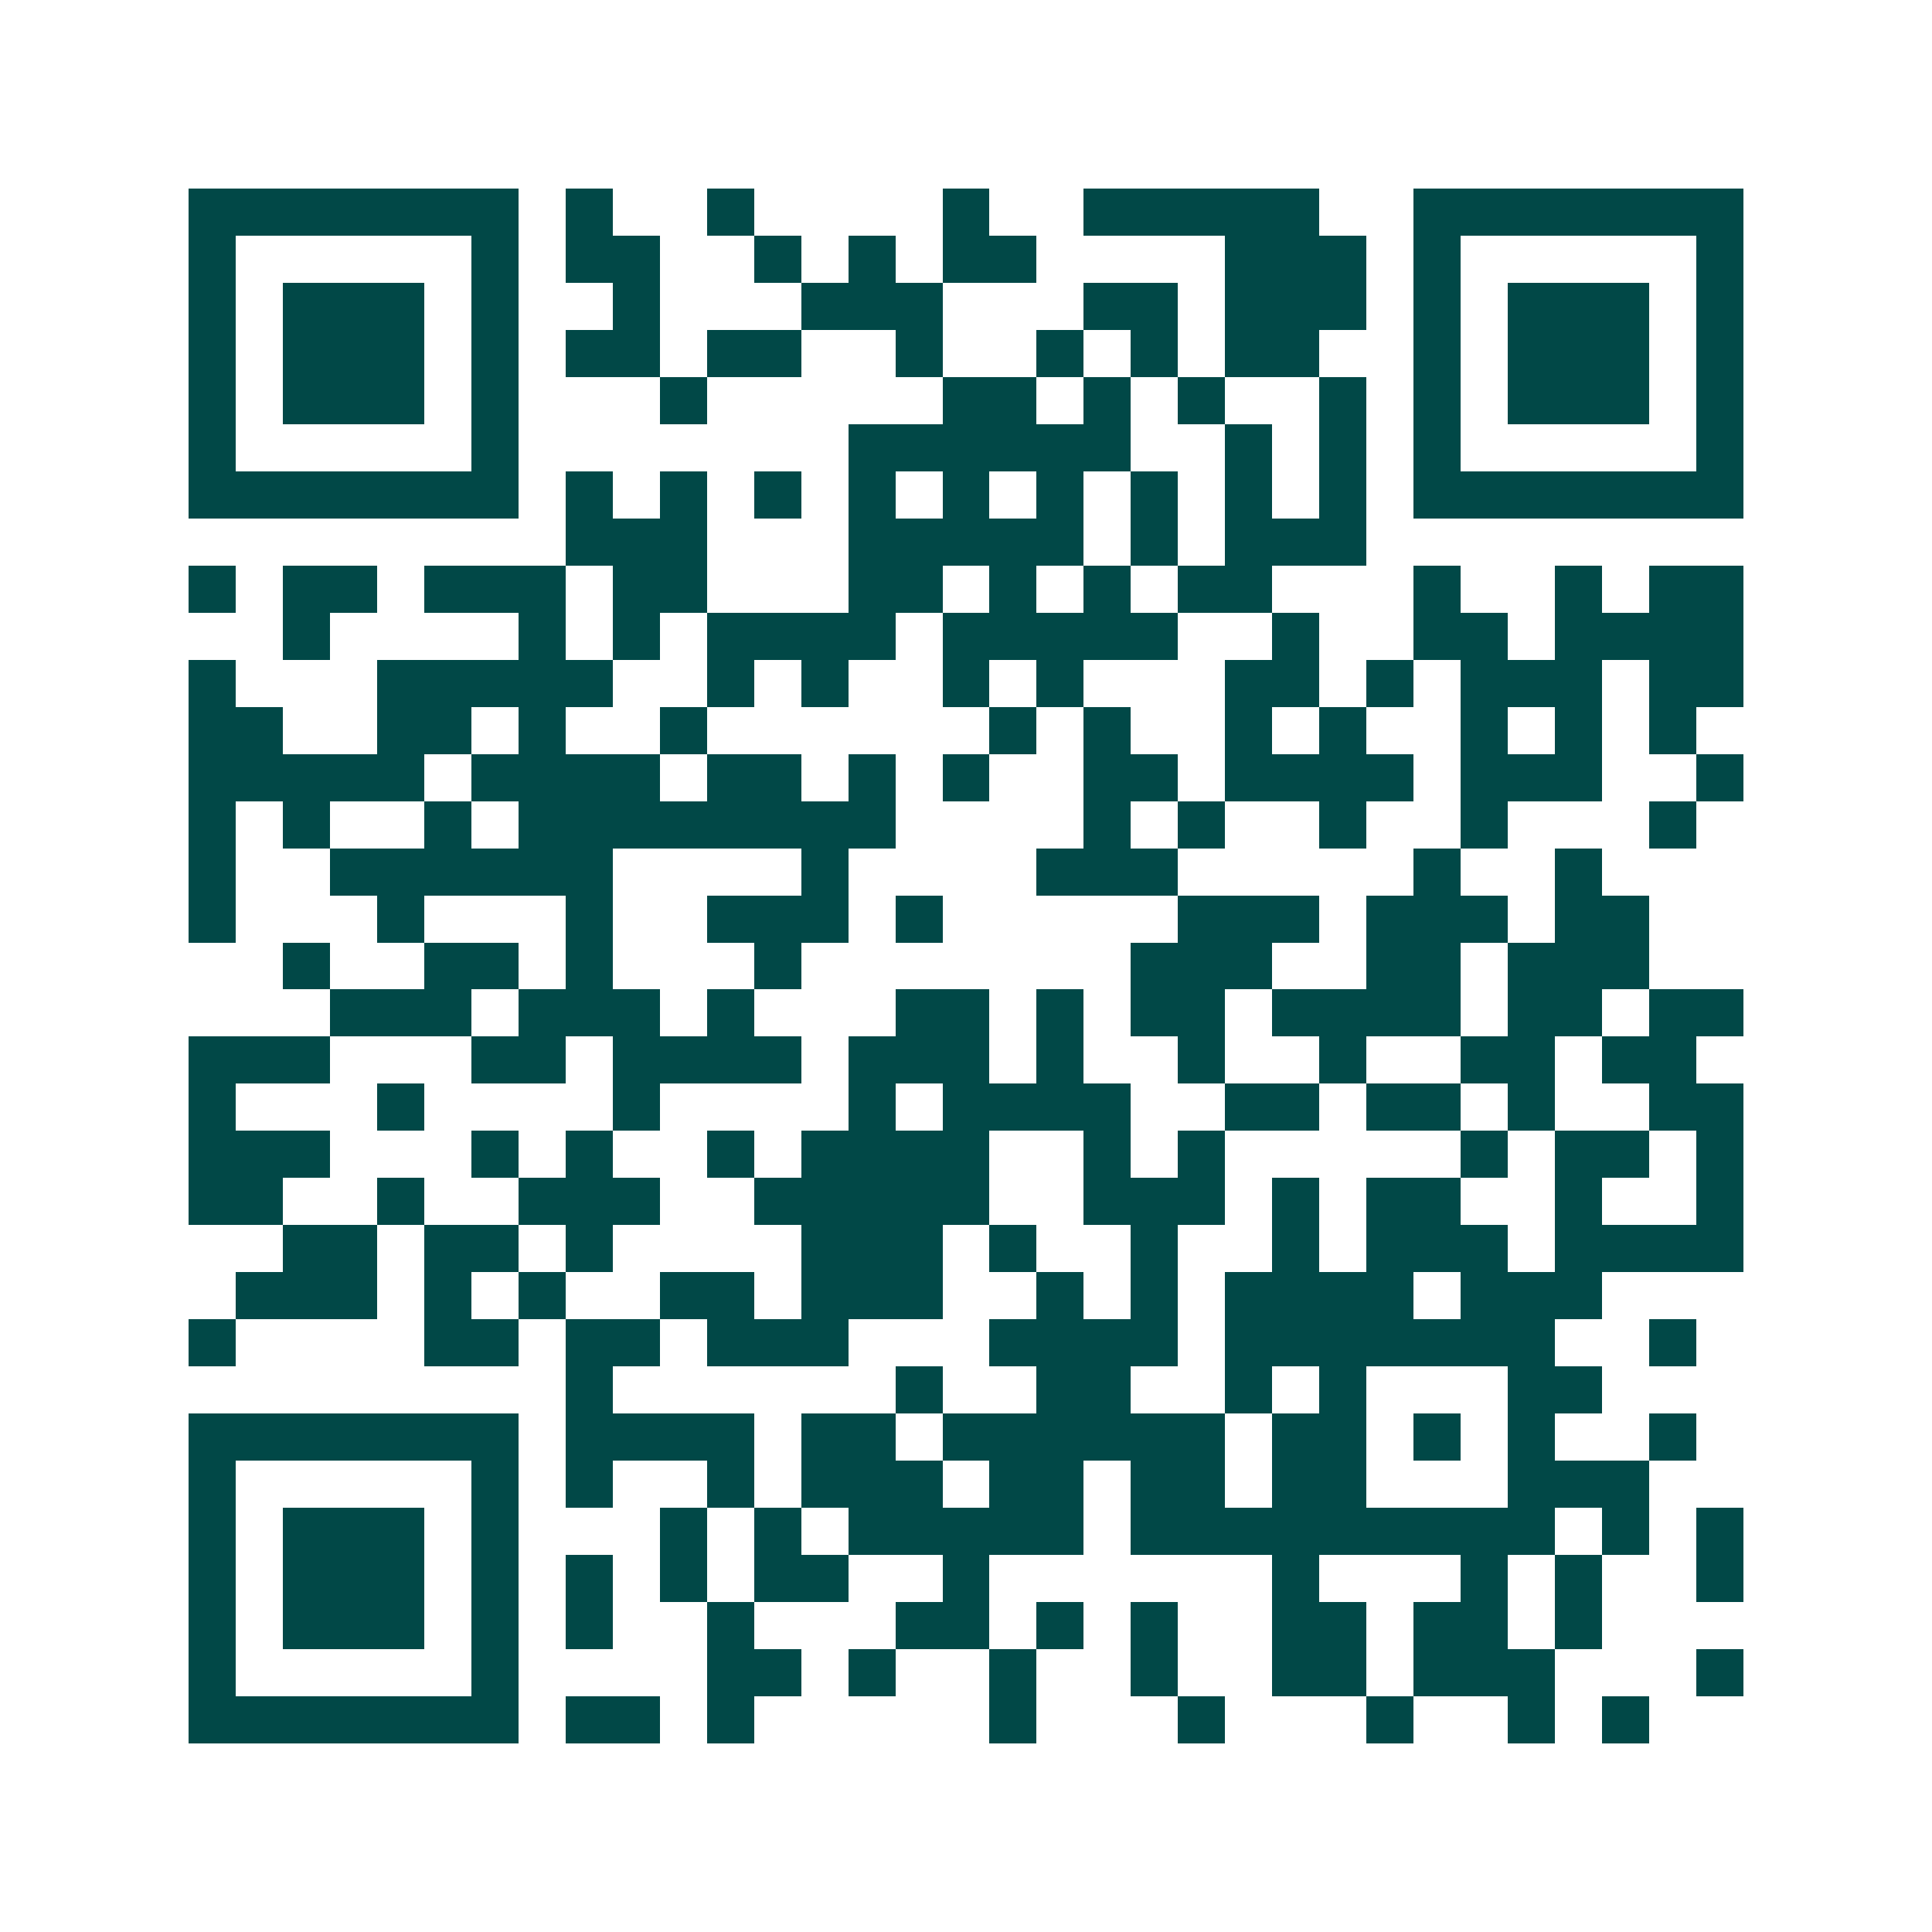 <svg xmlns="http://www.w3.org/2000/svg" width="200" height="200" viewBox="0 0 41 41" shape-rendering="crispEdges"><path fill="#ffffff" d="M0 0h41v41H0z"/><path stroke="#014847" d="M4 4.5h7m1 0h1m2 0h1m4 0h1m2 0h5m2 0h7M4 5.5h1m5 0h1m1 0h2m2 0h1m1 0h1m1 0h2m4 0h3m1 0h1m5 0h1M4 6.5h1m1 0h3m1 0h1m2 0h1m3 0h3m3 0h2m1 0h3m1 0h1m1 0h3m1 0h1M4 7.5h1m1 0h3m1 0h1m1 0h2m1 0h2m2 0h1m2 0h1m1 0h1m1 0h2m2 0h1m1 0h3m1 0h1M4 8.5h1m1 0h3m1 0h1m3 0h1m5 0h2m1 0h1m1 0h1m2 0h1m1 0h1m1 0h3m1 0h1M4 9.5h1m5 0h1m7 0h6m2 0h1m1 0h1m1 0h1m5 0h1M4 10.5h7m1 0h1m1 0h1m1 0h1m1 0h1m1 0h1m1 0h1m1 0h1m1 0h1m1 0h1m1 0h7M12 11.5h3m3 0h5m1 0h1m1 0h3M4 12.5h1m1 0h2m1 0h3m1 0h2m3 0h2m1 0h1m1 0h1m1 0h2m3 0h1m2 0h1m1 0h2M6 13.5h1m4 0h1m1 0h1m1 0h4m1 0h5m2 0h1m2 0h2m1 0h4M4 14.5h1m3 0h5m2 0h1m1 0h1m2 0h1m1 0h1m3 0h2m1 0h1m1 0h3m1 0h2M4 15.5h2m2 0h2m1 0h1m2 0h1m6 0h1m1 0h1m2 0h1m1 0h1m2 0h1m1 0h1m1 0h1M4 16.5h5m1 0h4m1 0h2m1 0h1m1 0h1m2 0h2m1 0h4m1 0h3m2 0h1M4 17.5h1m1 0h1m2 0h1m1 0h8m4 0h1m1 0h1m2 0h1m2 0h1m3 0h1M4 18.5h1m2 0h6m4 0h1m4 0h3m5 0h1m2 0h1M4 19.5h1m3 0h1m3 0h1m2 0h3m1 0h1m5 0h3m1 0h3m1 0h2M6 20.5h1m2 0h2m1 0h1m3 0h1m7 0h3m2 0h2m1 0h3M7 21.5h3m1 0h3m1 0h1m3 0h2m1 0h1m1 0h2m1 0h4m1 0h2m1 0h2M4 22.5h3m3 0h2m1 0h4m1 0h3m1 0h1m2 0h1m2 0h1m2 0h2m1 0h2M4 23.5h1m3 0h1m4 0h1m4 0h1m1 0h4m2 0h2m1 0h2m1 0h1m2 0h2M4 24.5h3m3 0h1m1 0h1m2 0h1m1 0h4m2 0h1m1 0h1m5 0h1m1 0h2m1 0h1M4 25.5h2m2 0h1m2 0h3m2 0h5m2 0h3m1 0h1m1 0h2m2 0h1m2 0h1M6 26.5h2m1 0h2m1 0h1m4 0h3m1 0h1m2 0h1m2 0h1m1 0h3m1 0h4M5 27.5h3m1 0h1m1 0h1m2 0h2m1 0h3m2 0h1m1 0h1m1 0h4m1 0h3M4 28.5h1m4 0h2m1 0h2m1 0h3m3 0h4m1 0h7m2 0h1M12 29.5h1m6 0h1m2 0h2m2 0h1m1 0h1m3 0h2M4 30.5h7m1 0h4m1 0h2m1 0h6m1 0h2m1 0h1m1 0h1m2 0h1M4 31.5h1m5 0h1m1 0h1m2 0h1m1 0h3m1 0h2m1 0h2m1 0h2m3 0h3M4 32.5h1m1 0h3m1 0h1m3 0h1m1 0h1m1 0h5m1 0h9m1 0h1m1 0h1M4 33.5h1m1 0h3m1 0h1m1 0h1m1 0h1m1 0h2m2 0h1m6 0h1m3 0h1m1 0h1m2 0h1M4 34.5h1m1 0h3m1 0h1m1 0h1m2 0h1m3 0h2m1 0h1m1 0h1m2 0h2m1 0h2m1 0h1M4 35.5h1m5 0h1m4 0h2m1 0h1m2 0h1m2 0h1m2 0h2m1 0h3m3 0h1M4 36.5h7m1 0h2m1 0h1m5 0h1m3 0h1m3 0h1m2 0h1m1 0h1"/></svg>
